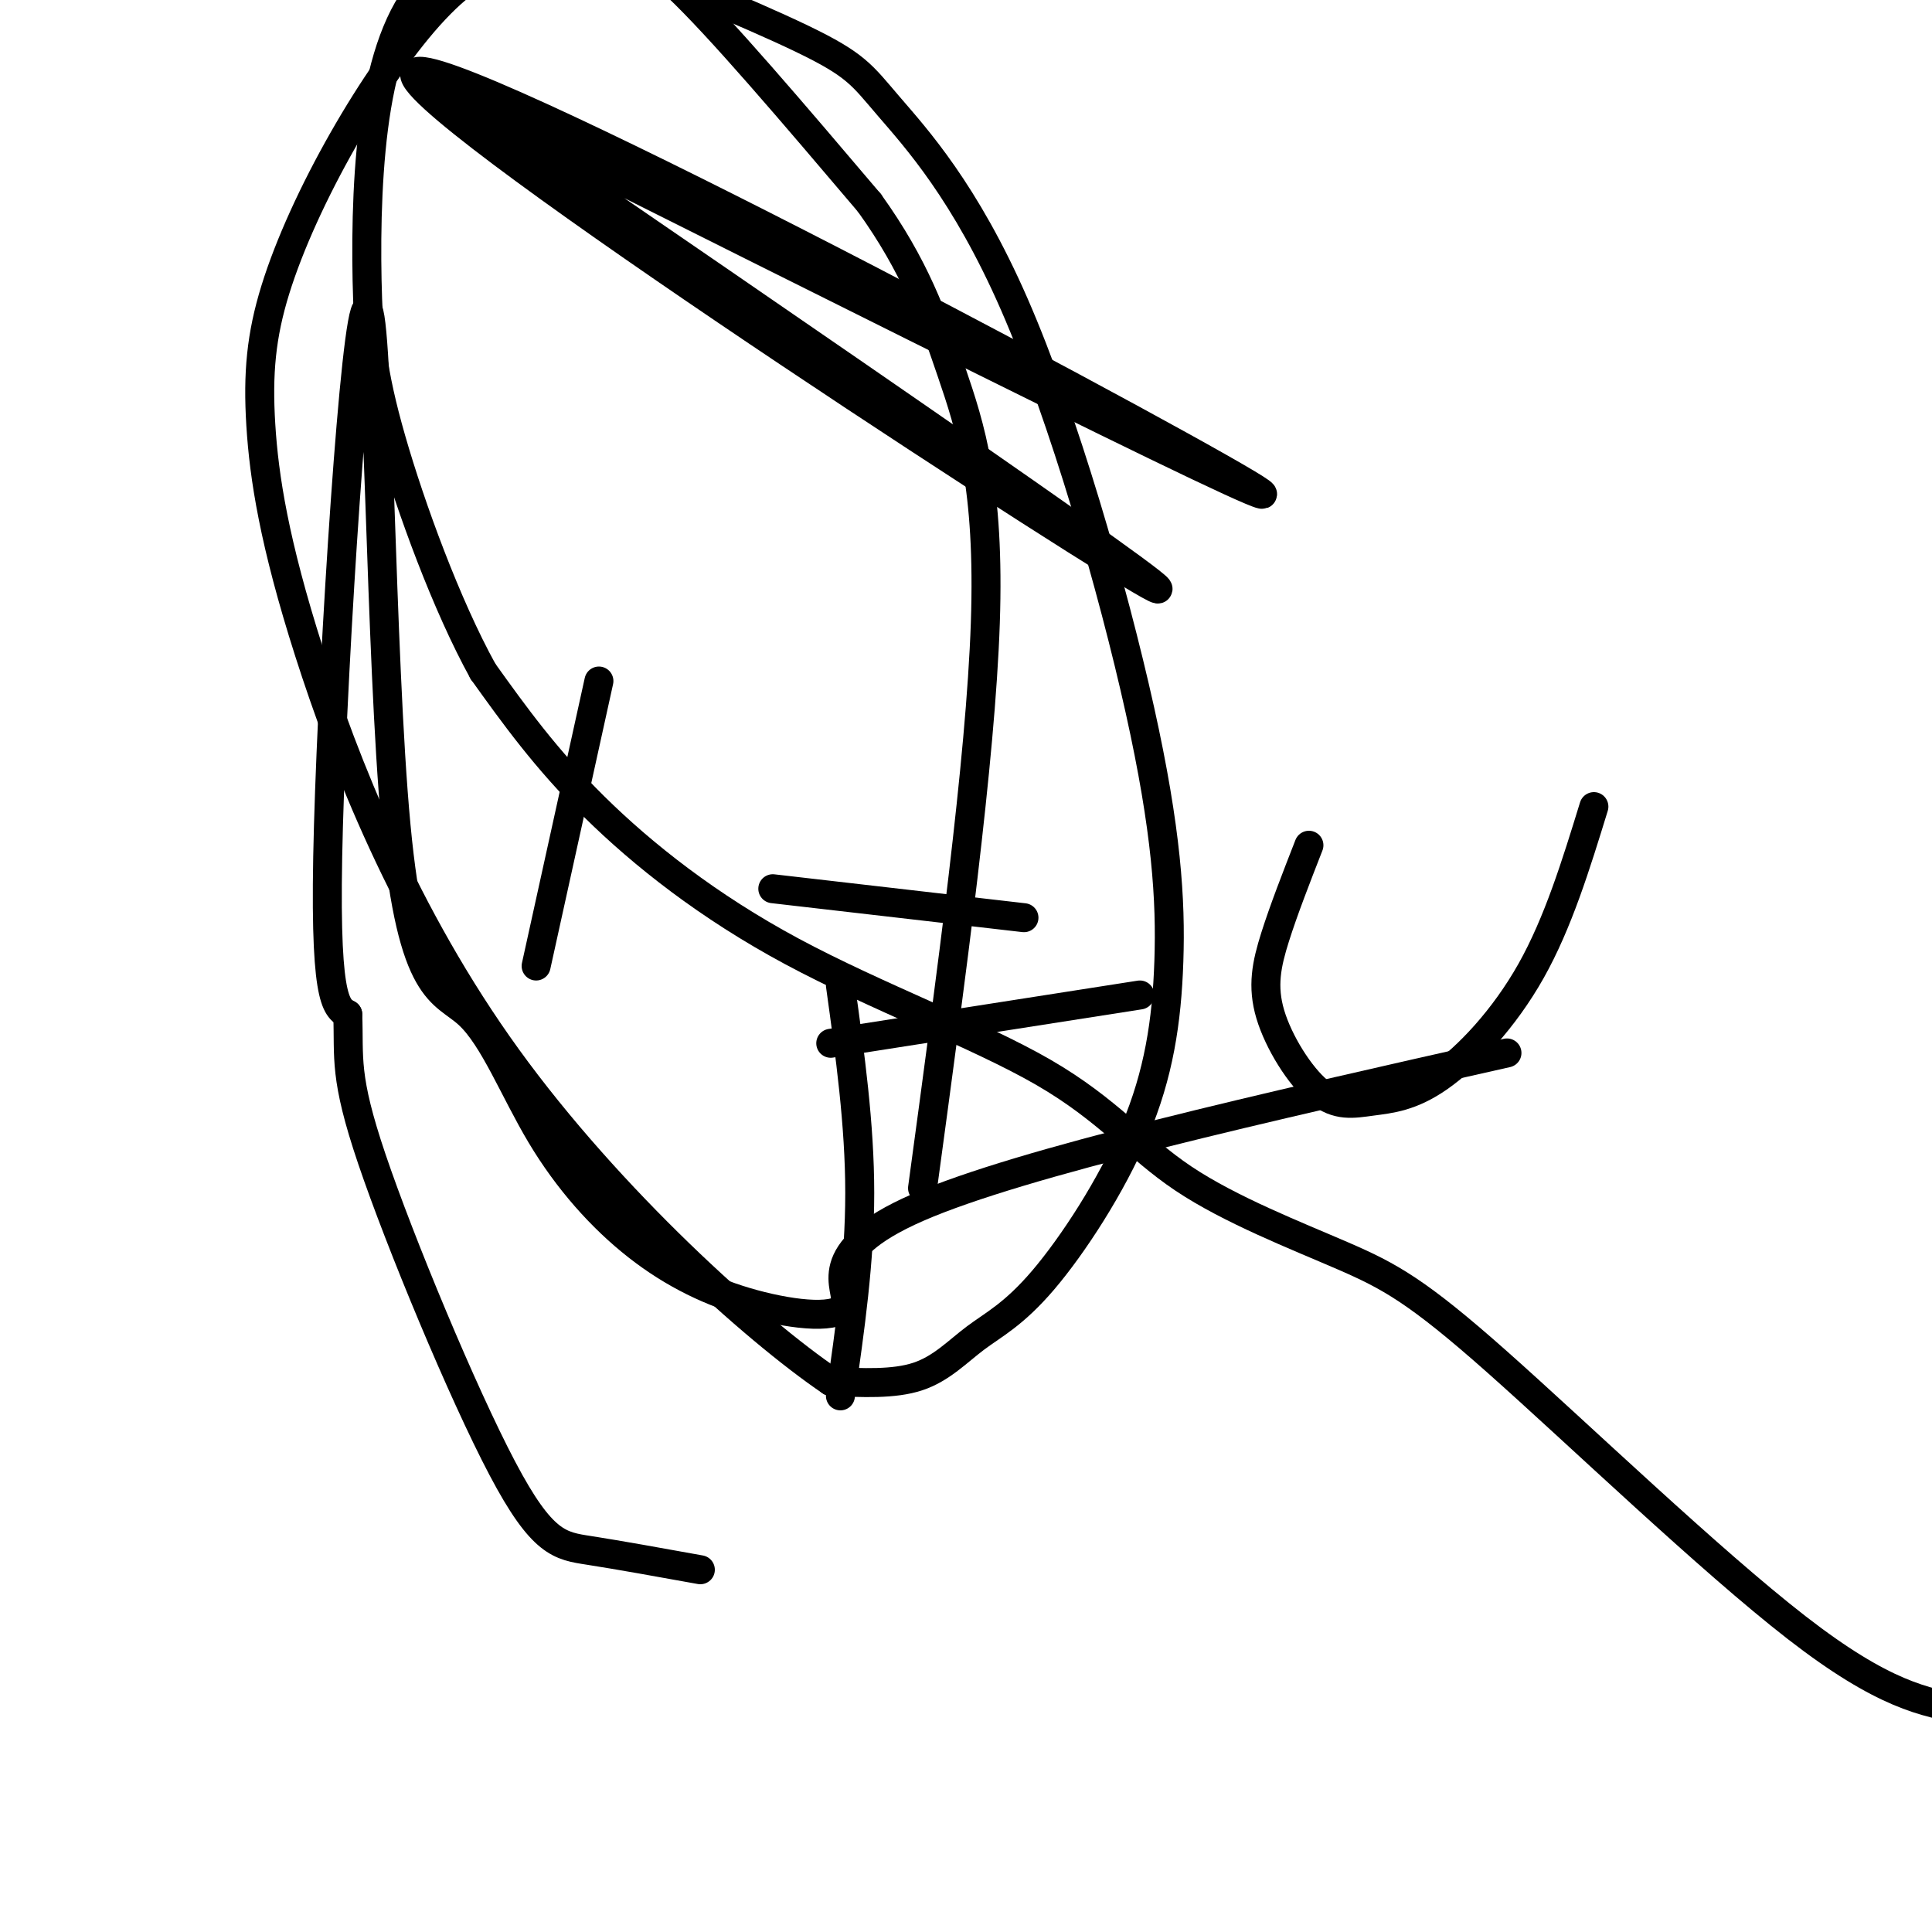 <svg viewBox='0 0 400 400' version='1.1' xmlns='http://www.w3.org/2000/svg' xmlns:xlink='http://www.w3.org/1999/xlink'><g fill='none' stroke='#000000' stroke-width='6' stroke-linecap='round' stroke-linejoin='round'><path d='M407,354c-8.512,-1.531 -17.025,-3.062 -35,-17c-17.975,-13.938 -45.413,-40.283 -62,-55c-16.587,-14.717 -22.325,-17.805 -32,-22c-9.675,-4.195 -23.289,-9.497 -33,-16c-9.711,-6.503 -15.521,-14.207 -29,-22c-13.479,-7.793 -34.629,-15.675 -52,-25c-17.371,-9.325 -30.963,-20.093 -41,-30c-10.037,-9.907 -16.518,-18.954 -23,-28'/><path d='M100,139c-7.555,-13.680 -14.943,-33.880 -19,-48c-4.057,-14.120 -4.781,-22.160 -5,-33c-0.219,-10.840 0.069,-24.481 2,-36c1.931,-11.519 5.505,-20.917 11,-26c5.495,-5.083 12.912,-5.852 17,-7c4.088,-1.148 4.849,-2.676 16,1c11.151,3.676 32.693,12.556 44,18c11.307,5.444 12.378,7.451 18,14c5.622,6.549 15.794,17.639 26,41c10.206,23.361 20.446,58.992 26,84c5.554,25.008 6.421,39.391 6,52c-0.421,12.609 -2.129,23.442 -7,35c-4.871,11.558 -12.903,23.840 -19,31c-6.097,7.160 -10.257,9.197 -14,12c-3.743,2.803 -7.069,6.372 -12,8c-4.931,1.628 -11.465,1.314 -18,1'/><path d='M172,286c-15.636,-10.594 -45.725,-37.578 -67,-67c-21.275,-29.422 -33.735,-61.282 -41,-84c-7.265,-22.718 -9.335,-36.293 -10,-47c-0.665,-10.707 0.074,-18.547 3,-28c2.926,-9.453 8.039,-20.520 14,-31c5.961,-10.480 12.771,-20.375 19,-27c6.229,-6.625 11.876,-9.982 18,-11c6.124,-1.018 12.726,0.303 17,0c4.274,-0.303 6.221,-2.229 15,6c8.779,8.229 24.389,26.615 40,45'/><path d='M180,42c9.464,13.179 13.125,23.625 17,35c3.875,11.375 7.964,23.679 7,52c-0.964,28.321 -6.982,72.661 -13,117'/><path d='M312,218c-50.283,11.321 -100.566,22.643 -122,32c-21.434,9.357 -14.019,16.751 -15,20c-0.981,3.249 -10.357,2.355 -19,0c-8.643,-2.355 -16.553,-6.170 -24,-12c-7.447,-5.830 -14.431,-13.673 -20,-23c-5.569,-9.327 -9.724,-20.137 -15,-25c-5.276,-4.863 -11.672,-3.778 -15,-39c-3.328,-35.222 -3.588,-106.752 -6,-107c-2.412,-0.248 -6.975,70.786 -8,107c-1.025,36.214 1.487,37.607 4,39'/><path d='M72,210c0.329,9.207 -0.850,12.726 5,30c5.850,17.274 18.729,48.305 27,64c8.271,15.695 11.935,16.056 18,17c6.065,0.944 14.533,2.472 23,4'/><path d='M111,200c0.000,0.000 13.000,-59.000 13,-59'/><path d='M86,16c97.500,48.863 195.000,97.726 172,84c-23.000,-13.726 -166.500,-90.042 -172,-85c-5.500,5.042 127.000,91.440 150,105c23.000,13.560 -63.500,-45.720 -150,-105'/><path d='M174,204c2.000,14.417 4.000,28.833 4,43c0.000,14.167 -2.000,28.083 -4,42'/><path d='M160,184c0.000,0.000 52.000,6.000 52,6'/><path d='M172,216c0.000,0.000 64.000,-10.000 64,-10'/><path d='M271,175c-2.610,6.685 -5.220,13.371 -7,19c-1.780,5.629 -2.729,10.202 -1,16c1.729,5.798 6.134,12.822 10,16c3.866,3.178 7.191,2.512 11,2c3.809,-0.512 8.102,-0.869 14,-5c5.898,-4.131 13.399,-12.038 19,-22c5.601,-9.962 9.300,-21.981 13,-34'/></g>
</svg>